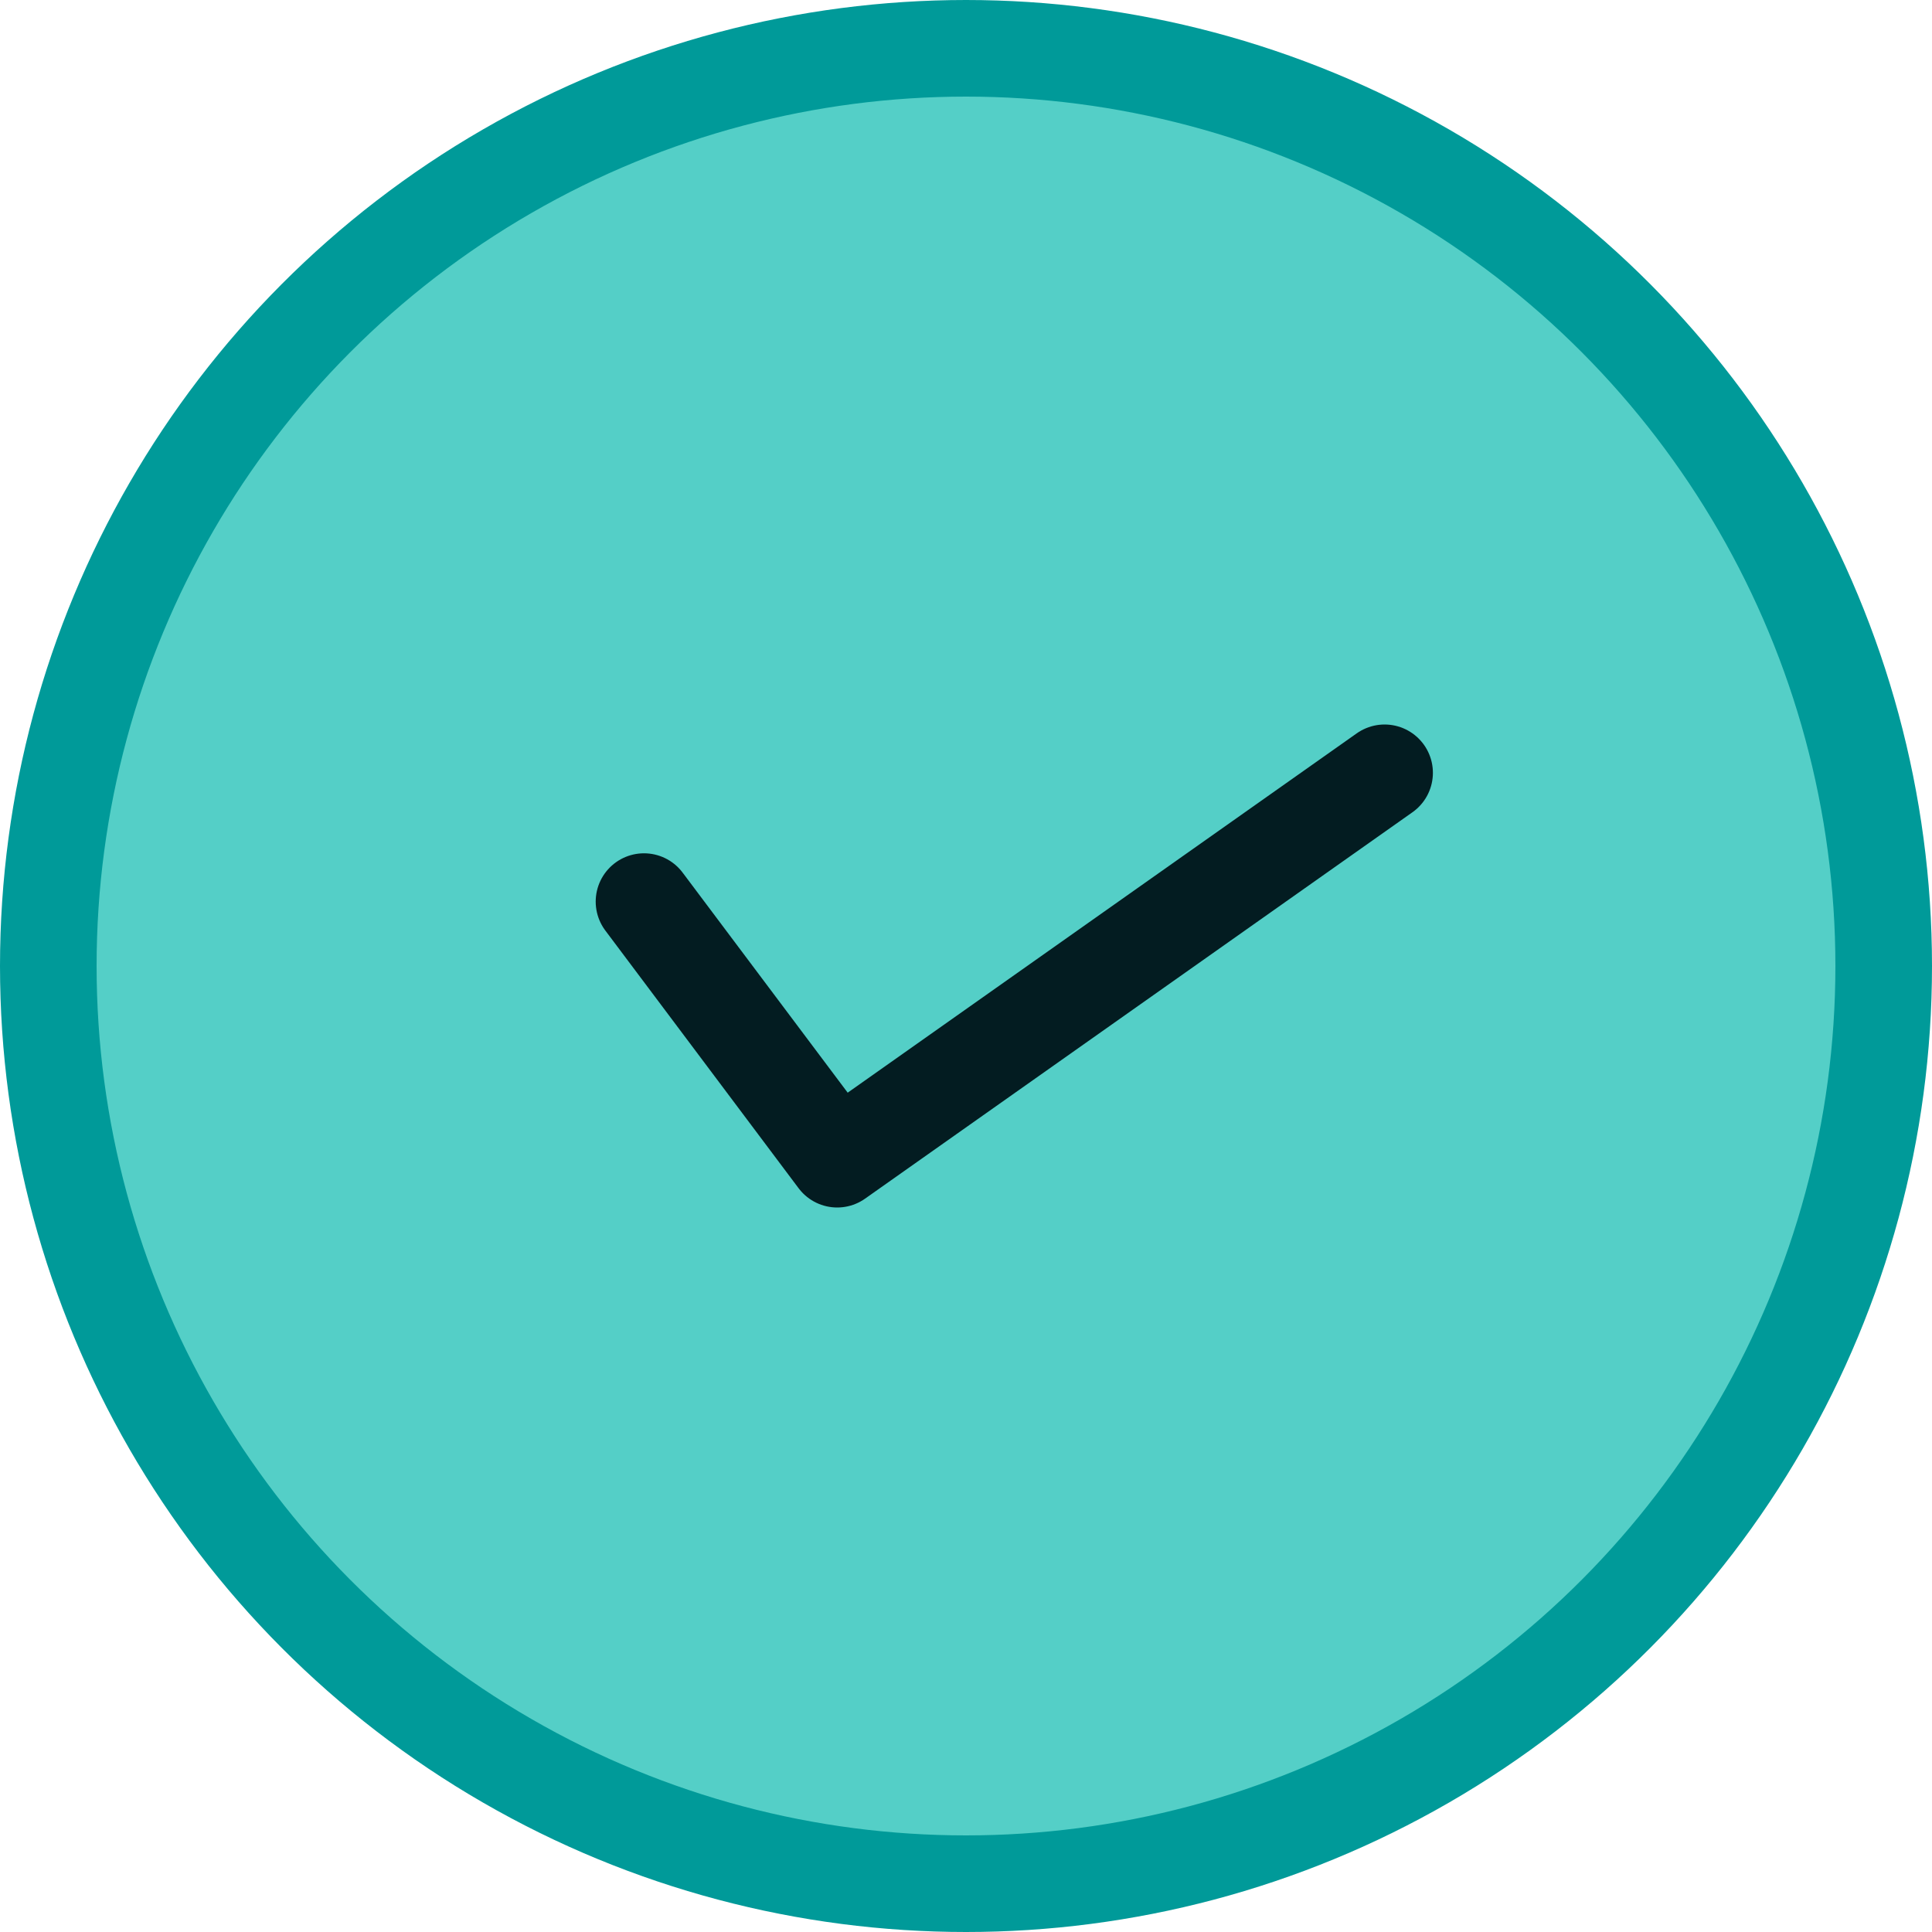 <svg width="30" height="30" viewBox="0 0 30 30" fill="none" xmlns="http://www.w3.org/2000/svg">
<circle cx="15" cy="15" r="14.25" fill="#54CFC7" stroke="#009A99" stroke-width="1.5"/>
<path d="M10 14L13 18L21.5 12" stroke="#031C21" stroke-width="1.5" stroke-linecap="round" stroke-linejoin="round"/>
</svg>
